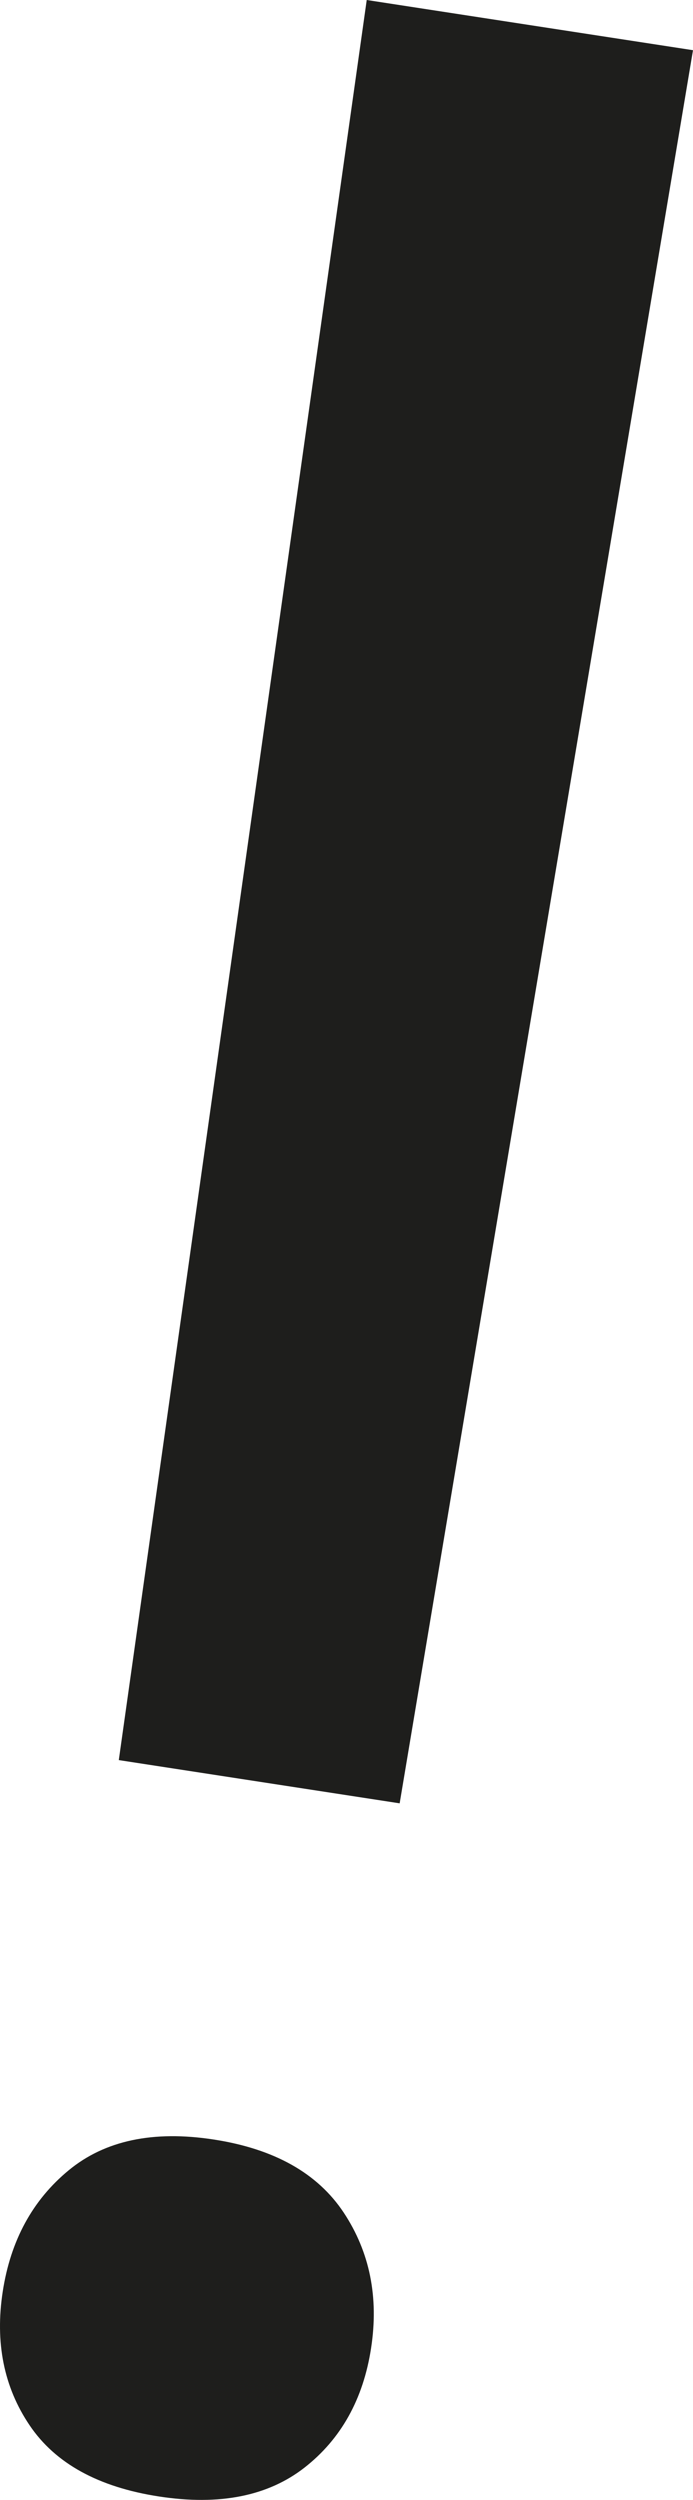 <?xml version="1.0" encoding="UTF-8"?>
<svg xmlns="http://www.w3.org/2000/svg" xmlns:xlink="http://www.w3.org/1999/xlink" version="1.1" id="Слой_1" x="0" y="0" width="36.099" height="130.082" viewBox="0 0 36.099 130.082" xml:space="preserve">
  <g>
    <defs>
      <path id="SVGID_1_" d="M0 0h36.099v130.082H0z"></path>
    </defs>
    <clipPath id="SVGID_2_">
      <use xlink:href="#SVGID_1_" overflow="visible"></use>
    </clipPath>
    <path d="M20.819 93.836l-14.631-2.25L19.103 0l16.996 2.612-15.28 91.224zm-20.676 25.4c.407-2.652 1.552-4.756 3.436-6.307 1.882-1.551 4.402-2.086 7.555-1.6 3.155.485 5.41 1.753 6.771 3.803 1.357 2.049 1.833 4.402 1.425 7.054-.408 2.654-1.564 4.725-3.464 6.212-1.905 1.487-4.433 1.99-7.587 1.505s-5.401-1.722-6.739-3.707c-1.341-1.986-1.805-4.307-1.397-6.96" clip-path="url(#SVGID_2_)" fill="#1e1e1c"></path>
  </g>
</svg>
